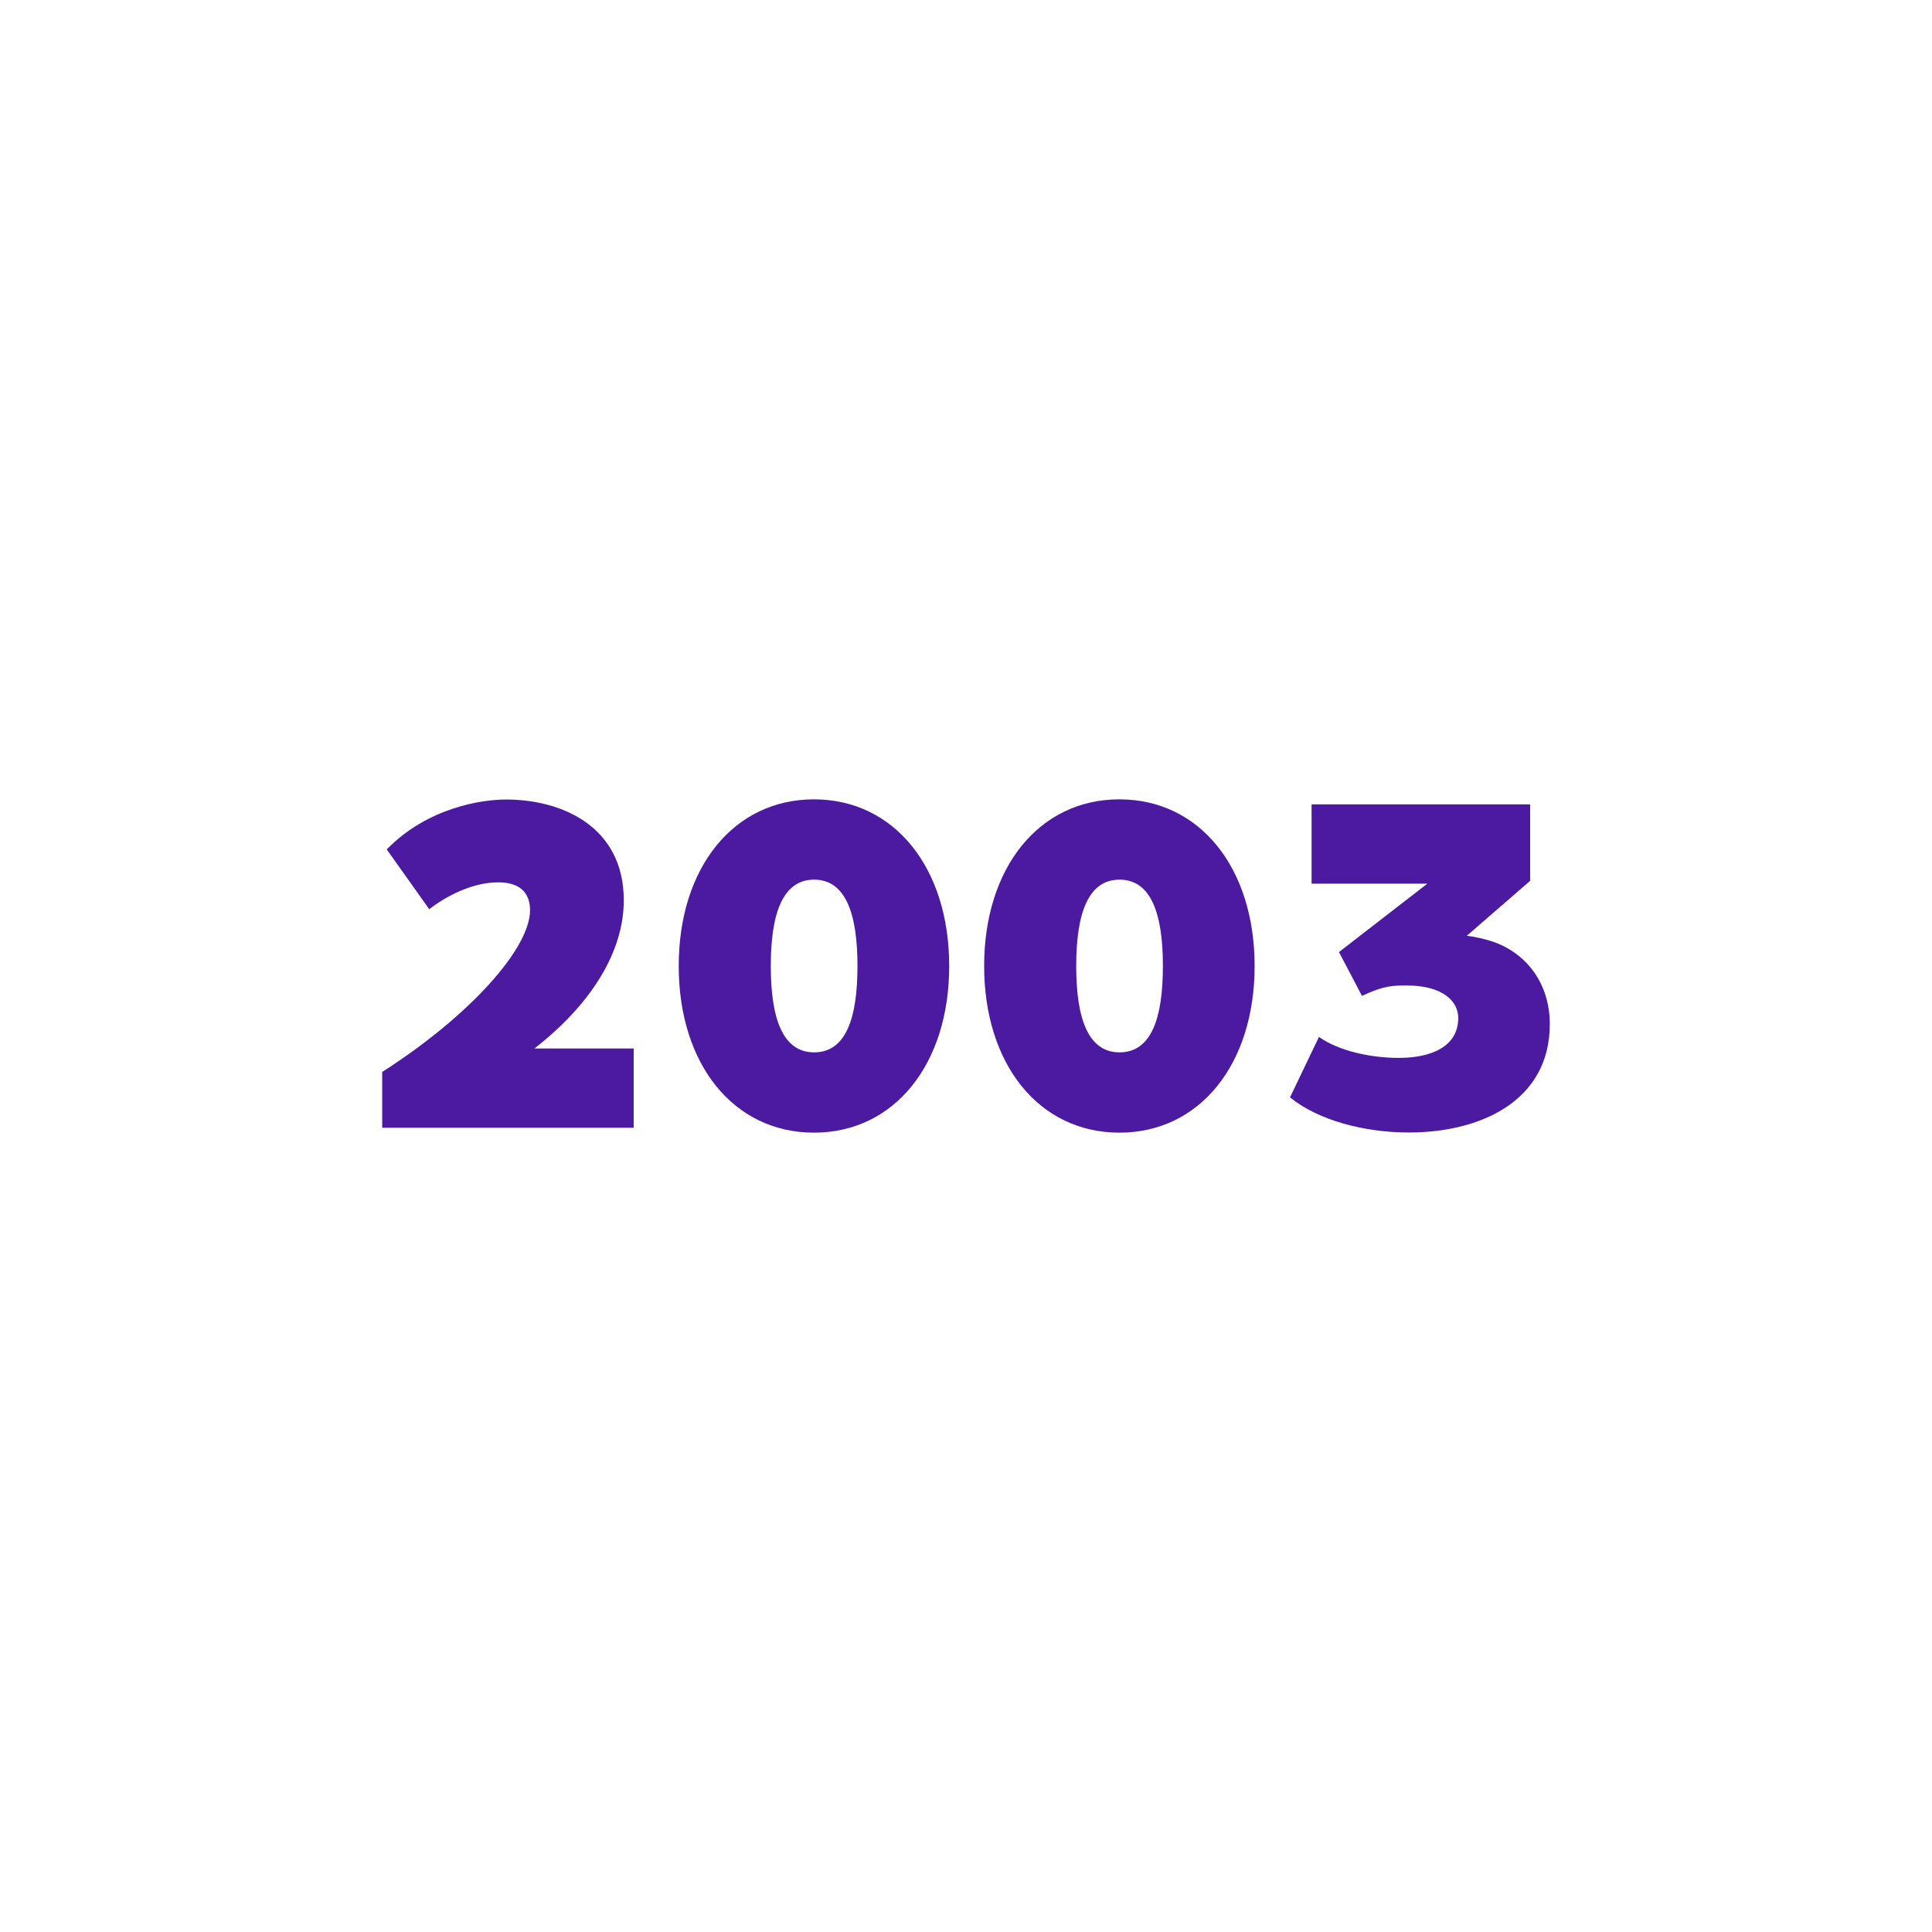 <?xml version="1.0" encoding="UTF-8"?><svg id="Calque_1" xmlns="http://www.w3.org/2000/svg" viewBox="0 0 115 115"><defs><style>.cls-1{fill:none;}.cls-2{fill:#4c19a1;}</style></defs><path class="cls-2" d="m22.76,63.8c5.2-3.33,8.79-7.34,8.79-9.62,0-.86-.42-1.66-1.9-1.66s-3.03.77-4.1,1.6l-2.53-3.56c2.44-2.5,5.67-2.97,7.1-2.97,3.36,0,7.01,1.63,7.01,6,0,3.06-1.93,6.18-5.32,8.82h5.91v4.72h-14.97v-3.33Z"/><path class="cls-2" d="m40.4,57.5c0-5.85,3.27-9.92,8.05-9.92s8.05,4.07,8.05,9.92-3.27,9.92-8.05,9.92-8.05-4.07-8.05-9.92Zm10.64,0c0-3.06-.68-5.14-2.58-5.14s-2.58,2.08-2.58,5.14.68,5.14,2.58,5.14,2.58-2.05,2.58-5.14Z"/><path class="cls-2" d="m58.58,57.5c0-5.85,3.27-9.92,8.05-9.92s8.05,4.07,8.05,9.92-3.27,9.92-8.05,9.92-8.05-4.07-8.05-9.92Zm10.64,0c0-3.06-.68-5.14-2.58-5.14s-2.58,2.08-2.58,5.14.68,5.14,2.58,5.14,2.58-2.05,2.58-5.14Z"/><path class="cls-2" d="m76.79,65.31l1.72-3.59c1.16.83,3.06,1.25,4.75,1.25,1.9,0,3.54-.65,3.54-2.38,0-1.01-.95-1.93-3.06-1.93-.8,0-1.37,0-2.67.62l-1.37-2.61,5.26-4.07h-6.89v-4.72h13.01v4.55l-3.77,3.27c.5.06,1.01.18,1.49.33,2.05.68,3.45,2.5,3.45,4.93,0,4.6-4.16,6.45-8.38,6.45-2.64,0-5.38-.71-7.07-2.08Z"/><rect class="cls-1" x=".5" y="0" width="115" height="115"/></svg>